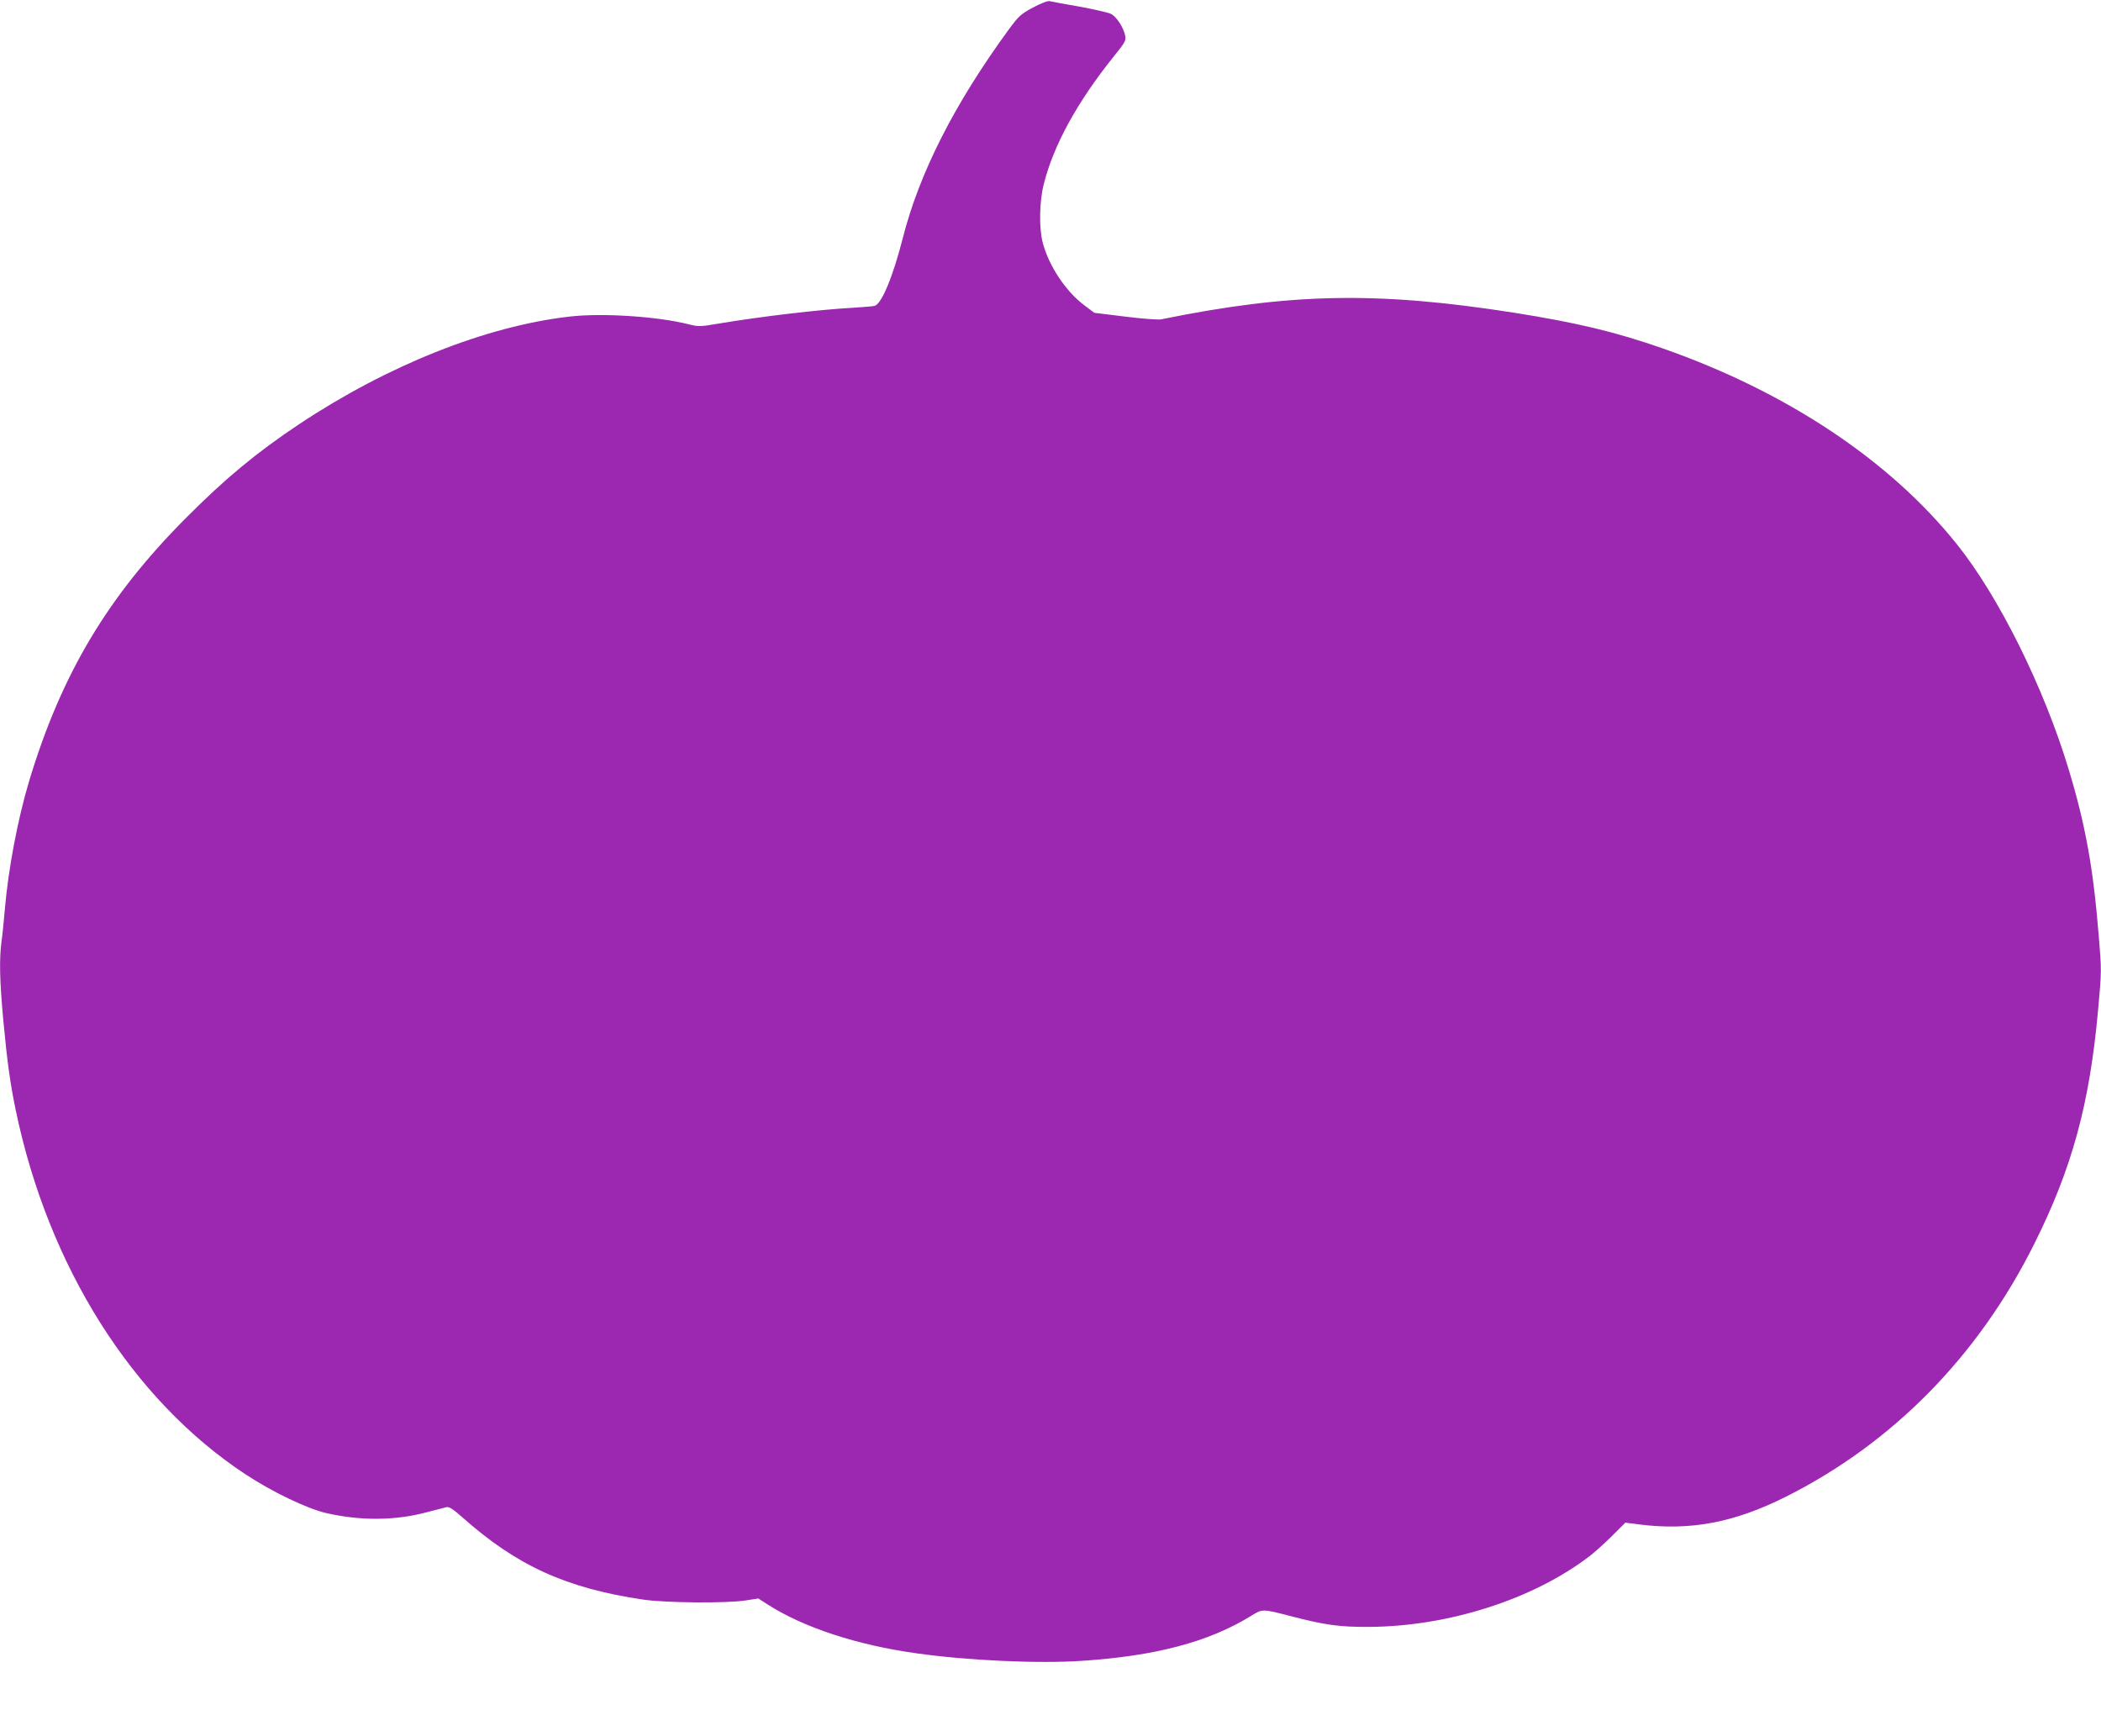 <?xml version="1.0" standalone="no"?>
<!DOCTYPE svg PUBLIC "-//W3C//DTD SVG 20010904//EN"
 "http://www.w3.org/TR/2001/REC-SVG-20010904/DTD/svg10.dtd">
<svg version="1.0" xmlns="http://www.w3.org/2000/svg"
 width="1280pt" height="1058pt" viewBox="0 0 1280 1058"
 preserveAspectRatio="xMidYMid meet">
<g transform="translate(0,1058) scale(0.1,-0.1)"
fill="#9c27b0" stroke="none">
<path d="M6293 10534 c-74 -40 -87 -52 -146 -132 -332 -454 -547 -877 -648
-1277 -59 -231 -129 -401 -172 -409 -12 -3 -69 -7 -127 -11 -214 -12 -552 -52
-818 -96 -116 -20 -127 -20 -186 -5 -192 48 -526 70 -726 47 -508 -58 -1106
-296 -1645 -654 -260 -173 -451 -331 -690 -571 -479 -480 -762 -955 -958
-1607 -68 -226 -126 -532 -147 -774 -6 -71 -15 -163 -21 -203 -14 -110 -11
-237 11 -478 24 -253 41 -381 76 -549 198 -952 709 -1763 1399 -2218 162 -107
375 -209 490 -236 213 -49 425 -47 617 5 51 13 103 27 116 30 17 5 37 -7 95
-58 334 -298 637 -436 1107 -505 139 -20 506 -23 622 -5 l78 12 56 -36 c220
-141 546 -248 907 -298 308 -44 748 -64 1007 -46 447 29 772 115 1027 271 76
47 71 47 248 1 209 -54 295 -66 475 -65 482 2 999 167 1343 430 34 26 97 83
140 126 l79 79 87 -11 c308 -39 576 11 889 168 651 326 1174 857 1515 1541
230 460 337 850 389 1423 22 240 22 244 4 457 -33 411 -81 675 -182 1009 -151
501 -426 1056 -683 1376 -407 509 -1035 927 -1788 1191 -292 102 -526 158
-912 219 -832 130 -1357 120 -2148 -41 -18 -3 -116 4 -219 17 l-187 23 -60 45
c-114 85 -217 241 -254 381 -24 92 -21 251 6 358 60 238 203 499 424 775 72
89 78 100 72 130 -11 52 -54 117 -88 133 -18 8 -104 28 -192 44 -88 15 -169
30 -180 33 -12 3 -53 -13 -102 -39z"/>
</g>
</svg>
